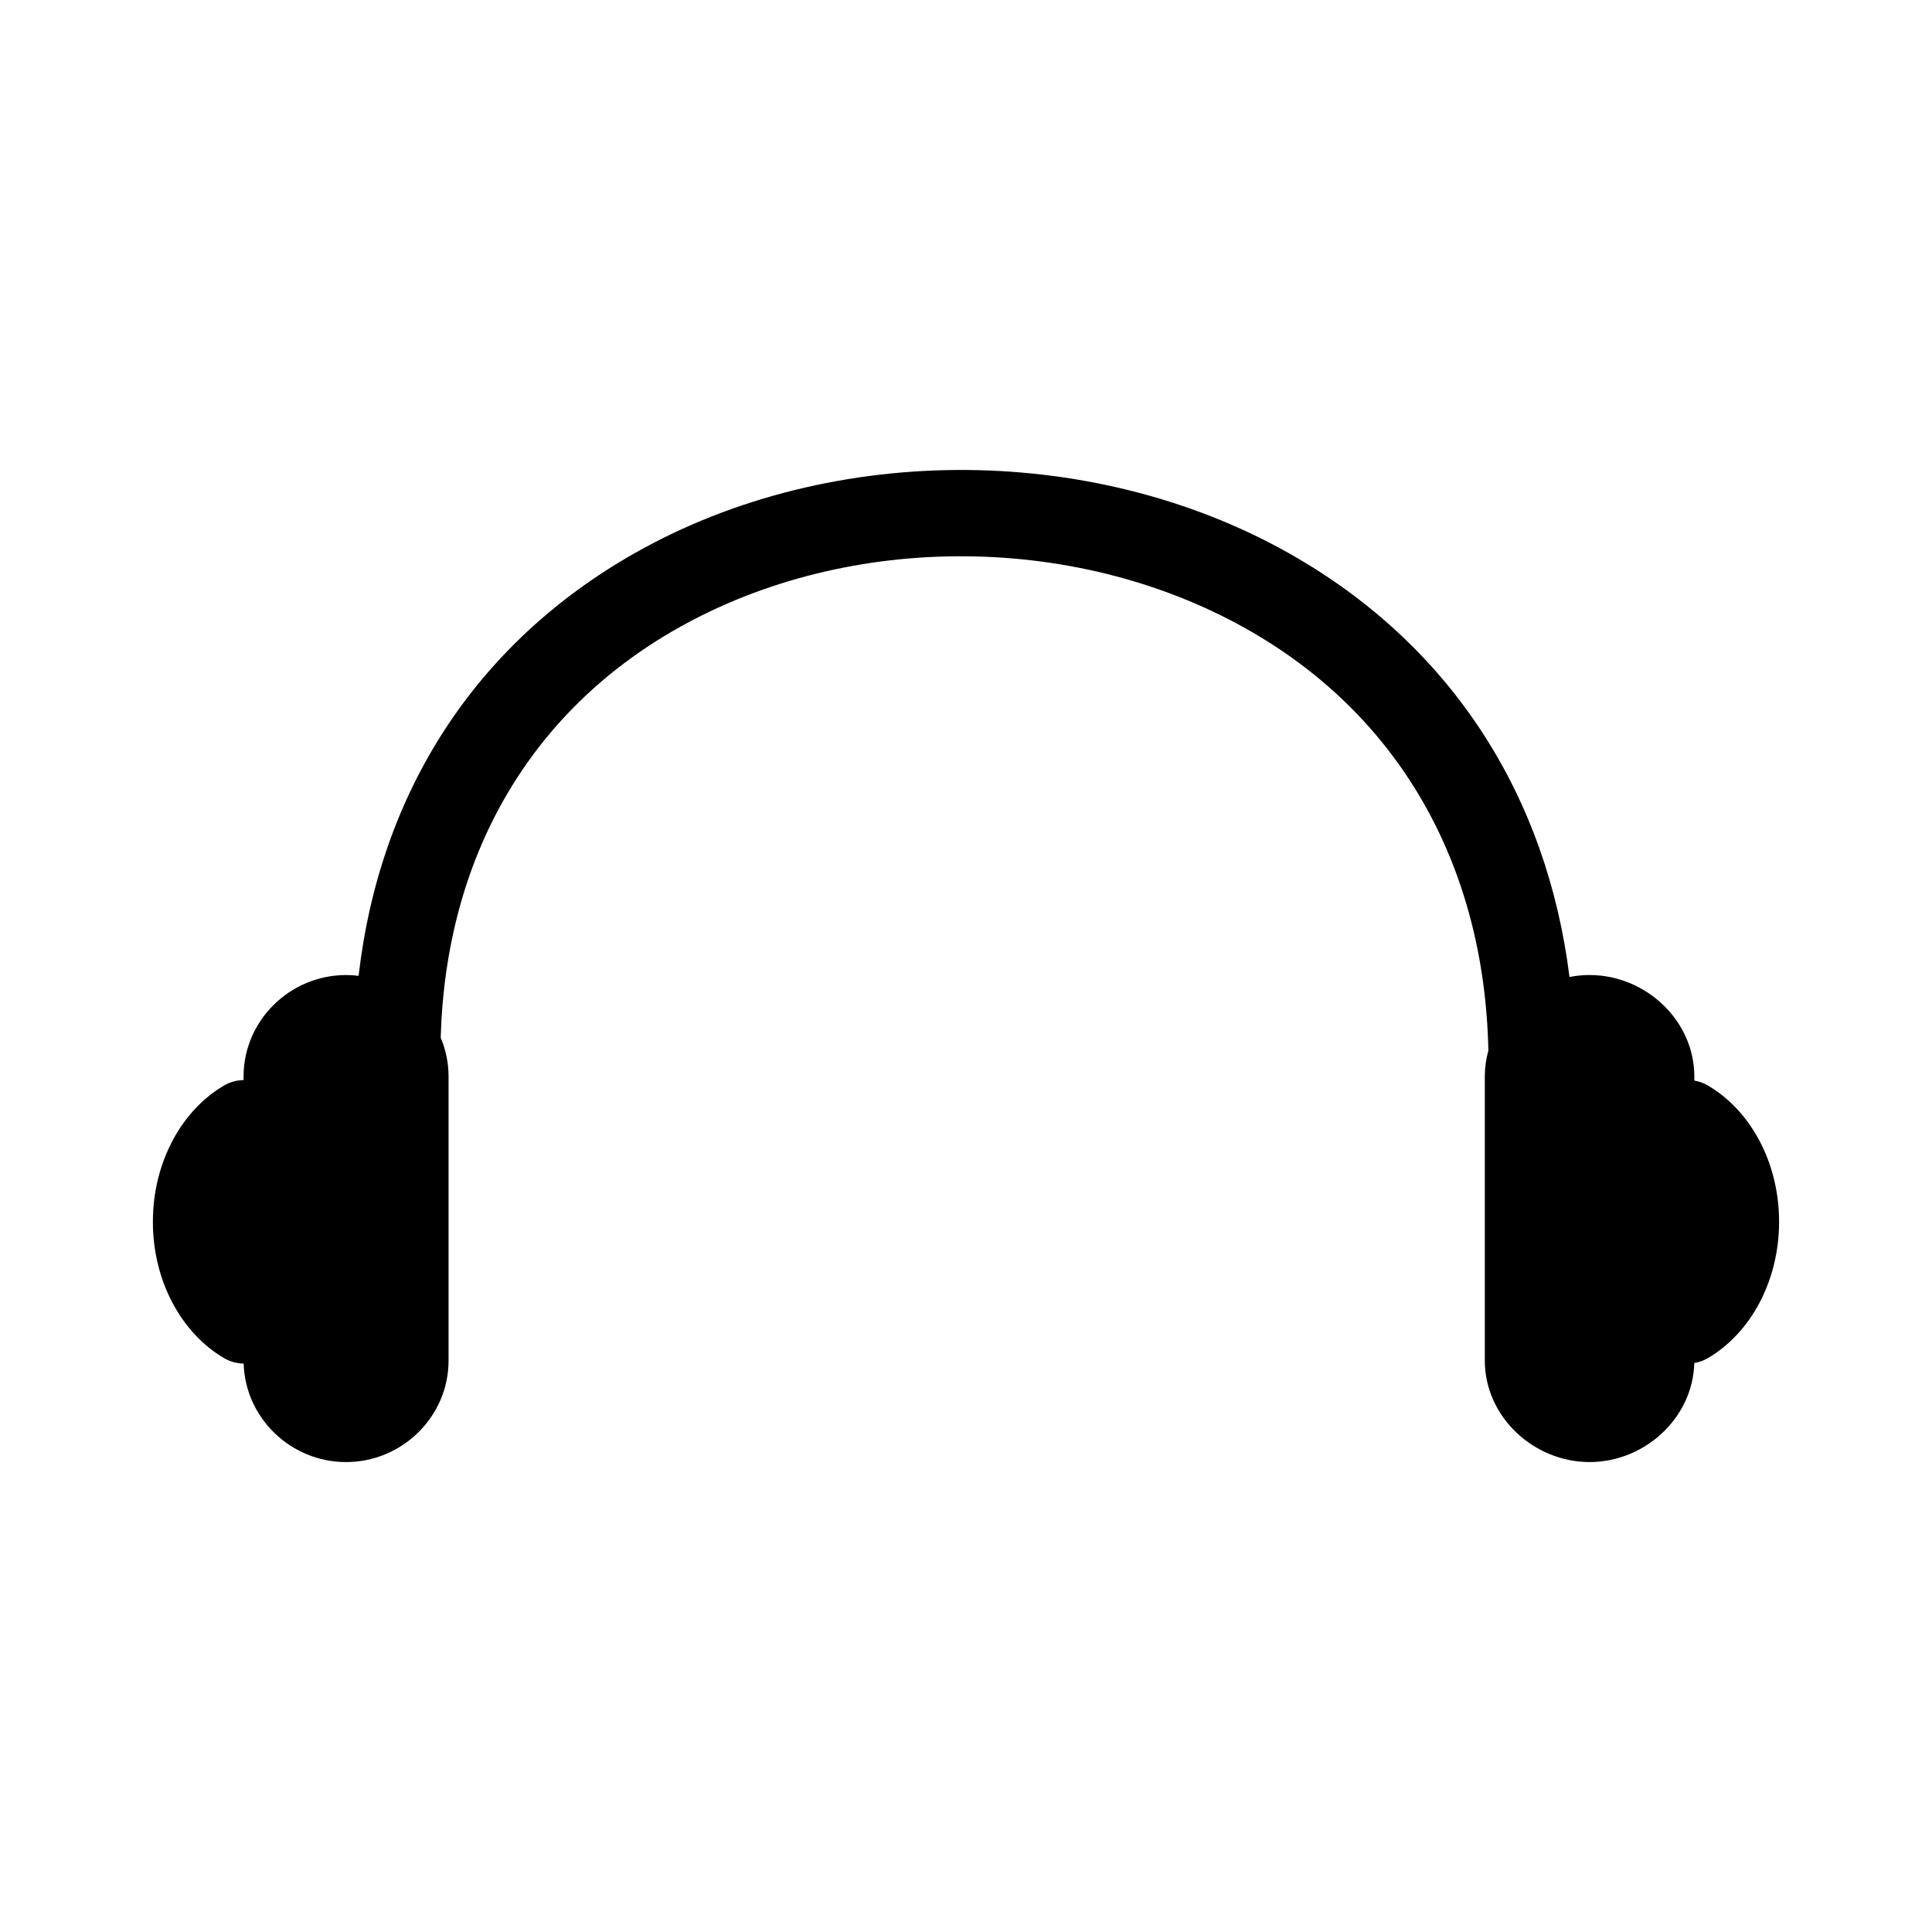 <?xml version="1.0" encoding="UTF-8"?>
<!-- Uploaded to: ICON Repo, www.iconrepo.com, Generator: ICON Repo Mixer Tools -->
<svg fill="#000000" width="800px" height="800px" version="1.1" viewBox="144 144 512 512" xmlns="http://www.w3.org/2000/svg">
 <path d="m596.55 431.63c-1.117-0.648-2.316-1.059-3.535-1.258v-1.094c0-14.852-12.914-26.887-27.766-26.887-1.809 0-3.582 0.18-5.316 0.52-5.992-47.922-30.98-86.887-71.938-110.91-52.461-30.777-123.17-31.312-175.94-1.324-41.938 23.824-67.391 63.121-73.023 111.93-1.094-0.137-2.203-0.211-3.324-0.211-14.852 0-27.16 12.043-27.16 26.887v0.945c-1.742 0.039-3.516 0.48-5.113 1.406-11.199 6.519-18.918 20.258-18.918 36.16 0 15.895 7.723 29.641 18.922 36.16 1.602 0.934 3.379 1.371 5.133 1.406 0.422 14.488 12.551 26.105 27.141 26.105 14.852 0 27.16-12.043 27.16-26.887v-75.305c0-3.641-0.746-7.113-2.082-10.281 1.359-47.785 23.484-86.16 62.566-108.37 45.902-26.082 107.42-25.531 153.07 1.246 39.094 22.938 60.996 62.16 62.008 110.54-0.613 2.191-0.945 4.492-0.945 6.871v75.293c0 14.852 12.914 26.887 27.766 26.887 14.637 0 27.379-11.695 27.746-26.25 1.223-0.203 2.434-0.609 3.551-1.266 11.203-6.519 18.922-20.262 18.922-36.16 0.004-15.887-7.715-29.625-18.918-36.145z"/>
</svg>